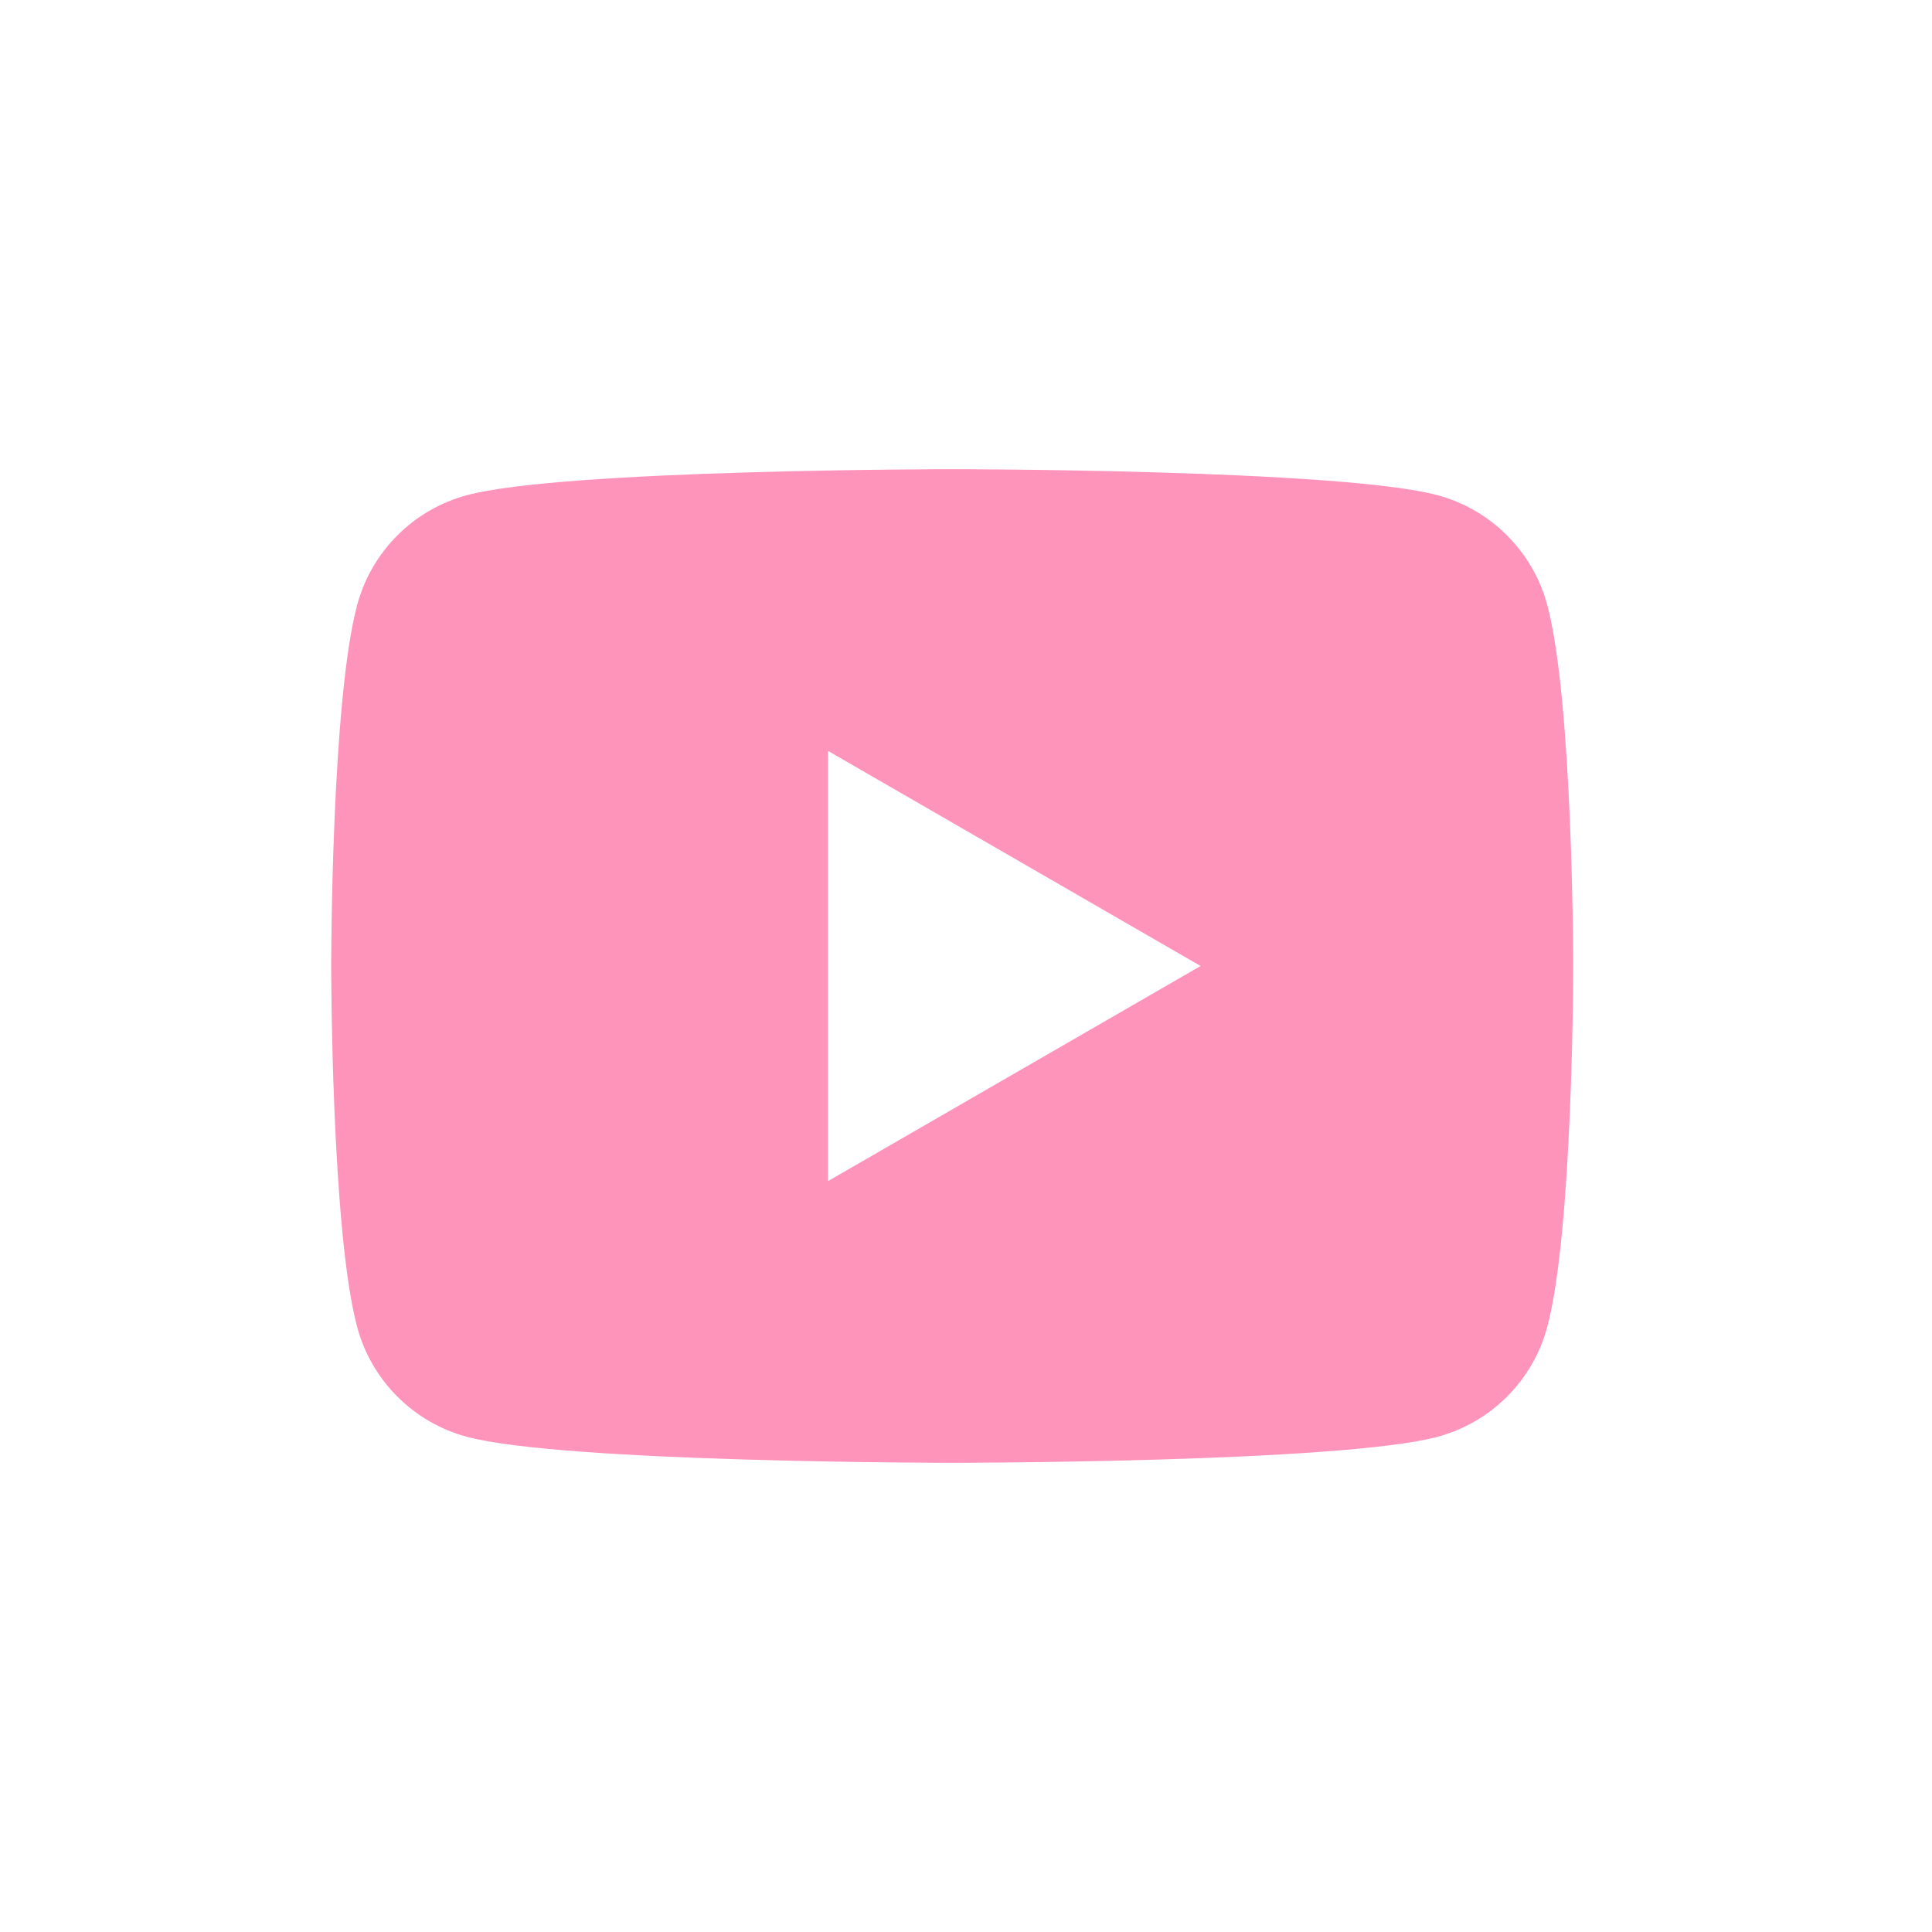 <?xml version="1.0" encoding="UTF-8"?> <svg xmlns="http://www.w3.org/2000/svg" width="70" height="70" viewBox="0 0 70 70" fill="none"> <path d="M56.059 21.919C55.542 19.983 54.017 18.458 52.081 17.941C48.572 17 34.5 17 34.5 17C34.5 17 20.428 17 16.919 17.941C14.983 18.458 13.458 19.983 12.941 21.919C12 25.428 12 35 12 35C12 35 12 44.572 12.941 48.081C13.458 50.017 14.983 51.542 16.919 52.059C20.428 53 34.5 53 34.5 53C34.5 53 48.572 53 52.081 52.059C54.019 51.542 55.542 50.017 56.059 48.081C57 44.572 57 35 57 35C57 35 57 25.428 56.059 21.919ZM30 42.794V27.206L43.5 35L30 42.794Z" fill="#FF94BB"></path> </svg> 